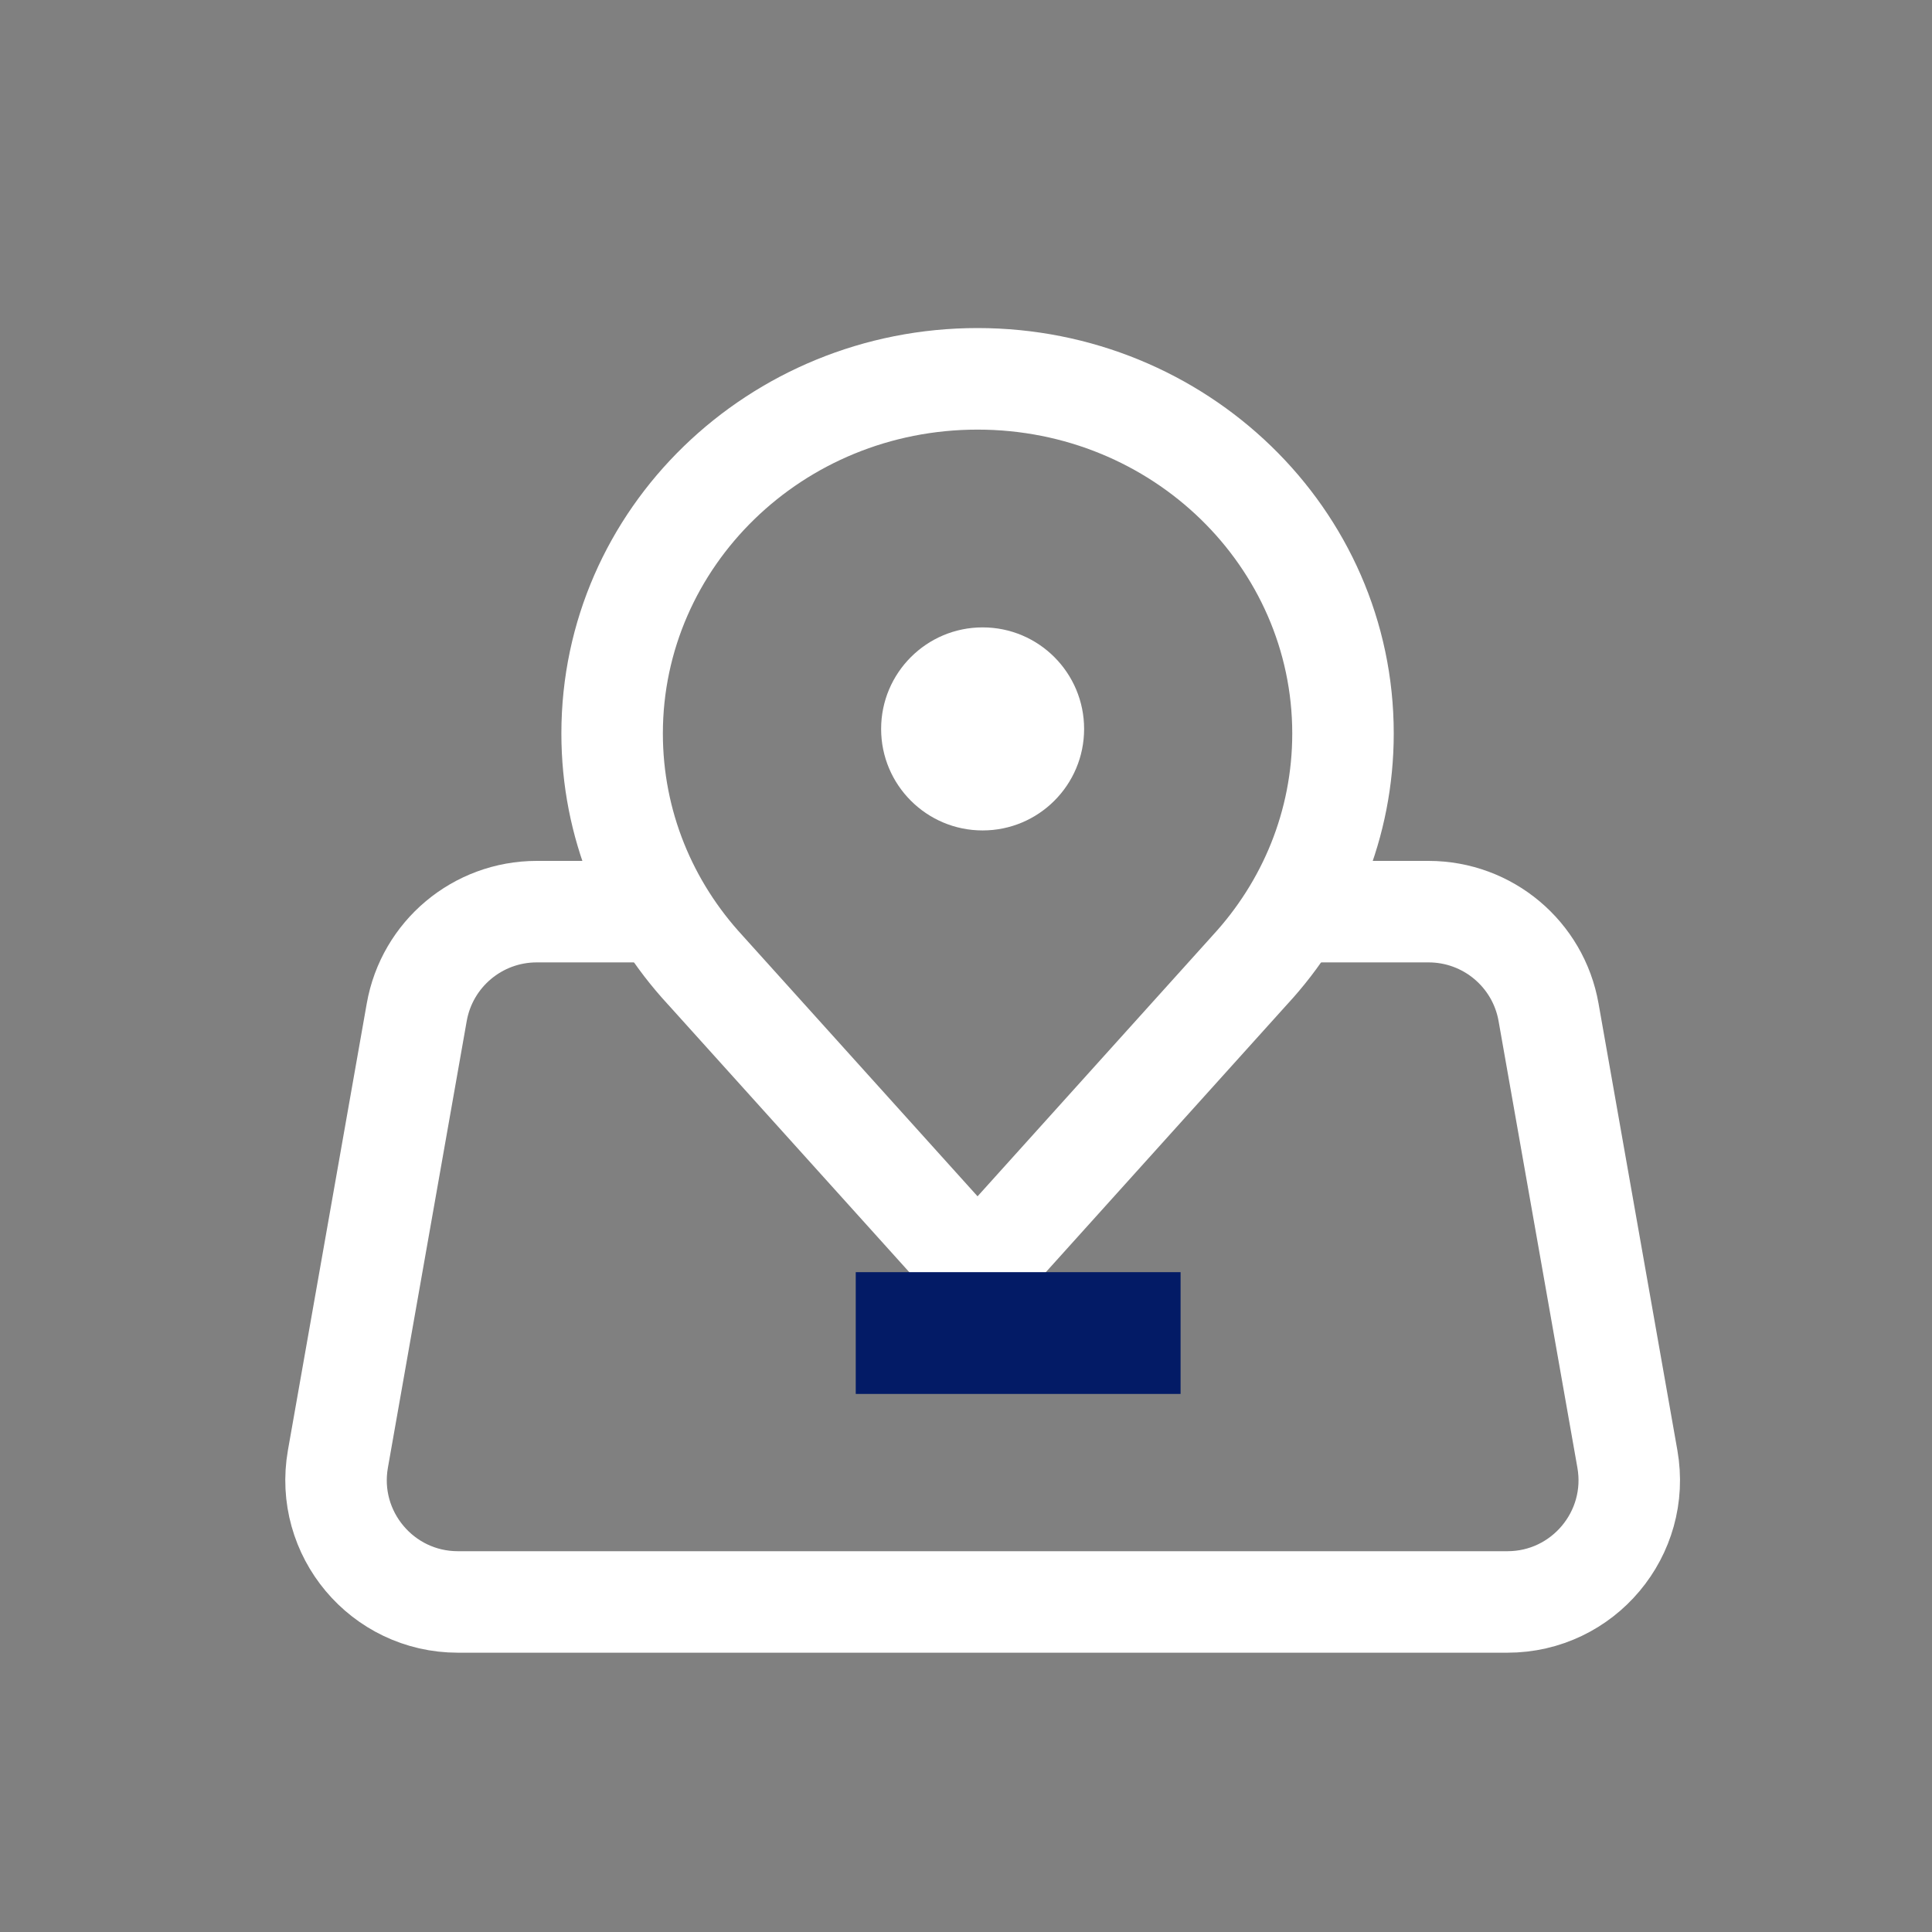 <svg width="30" height="30" viewBox="0 0 30 30" fill="none" xmlns="http://www.w3.org/2000/svg">
<rect x="0" y="0" width="30" height="30" fill="#808080" stroke="none"/>
<path d="M10.451 14.156H8.334C7.416 14.156 6.63 14.815 6.471 15.719L5.247 22.655C5.043 23.813 5.934 24.875 7.11 24.875H23.407C24.583 24.875 25.474 23.813 25.27 22.655L24.046 15.719C23.887 14.815 23.101 14.156 22.183 14.156H19.908" stroke="white" stroke-width="1.576"/>
<path d="M19.409 15.06L18.829 14.526L18.823 14.533L19.409 15.06ZM10.95 15.06L11.535 14.533L11.529 14.526L10.95 15.06ZM15.179 19.754L14.594 20.281L15.179 20.931L15.765 20.281L15.179 19.754ZM9.505 11.389H10.293C10.293 8.805 12.458 6.671 15.179 6.671V5.883V5.094C11.633 5.094 8.717 7.891 8.717 11.389H9.505ZM15.179 5.883V6.671C17.9 6.671 20.066 8.805 20.066 11.389H20.854H21.642C21.642 7.891 18.726 5.094 15.179 5.094V5.883ZM20.854 11.389H20.066C20.066 12.591 19.601 13.69 18.829 14.526L19.409 15.06L19.988 15.595C21.014 14.483 21.642 13.008 21.642 11.389H20.854ZM10.95 15.06L11.529 14.526C10.757 13.69 10.293 12.591 10.293 11.389H9.505H8.717C8.717 13.008 9.345 14.483 10.37 15.595L10.95 15.06ZM19.409 15.06L18.823 14.533L14.594 19.226L15.179 19.754L15.765 20.281L19.994 15.588L19.409 15.06ZM15.179 19.754L15.765 19.226L11.535 14.533L10.95 15.06L10.364 15.588L14.594 20.281L15.179 19.754Z" fill="white"/>
<path d="M13.288 19.754L18.332 19.754V21.645H13.288V19.754Z" fill="#031B66"/>
<path d="M13.682 11.319C13.682 12.189 14.388 12.895 15.258 12.895C16.129 12.895 16.834 12.189 16.834 11.319C16.834 10.448 16.129 9.742 15.258 9.742C14.388 9.742 13.682 10.448 13.682 11.319Z" fill="white"/>
</svg>

